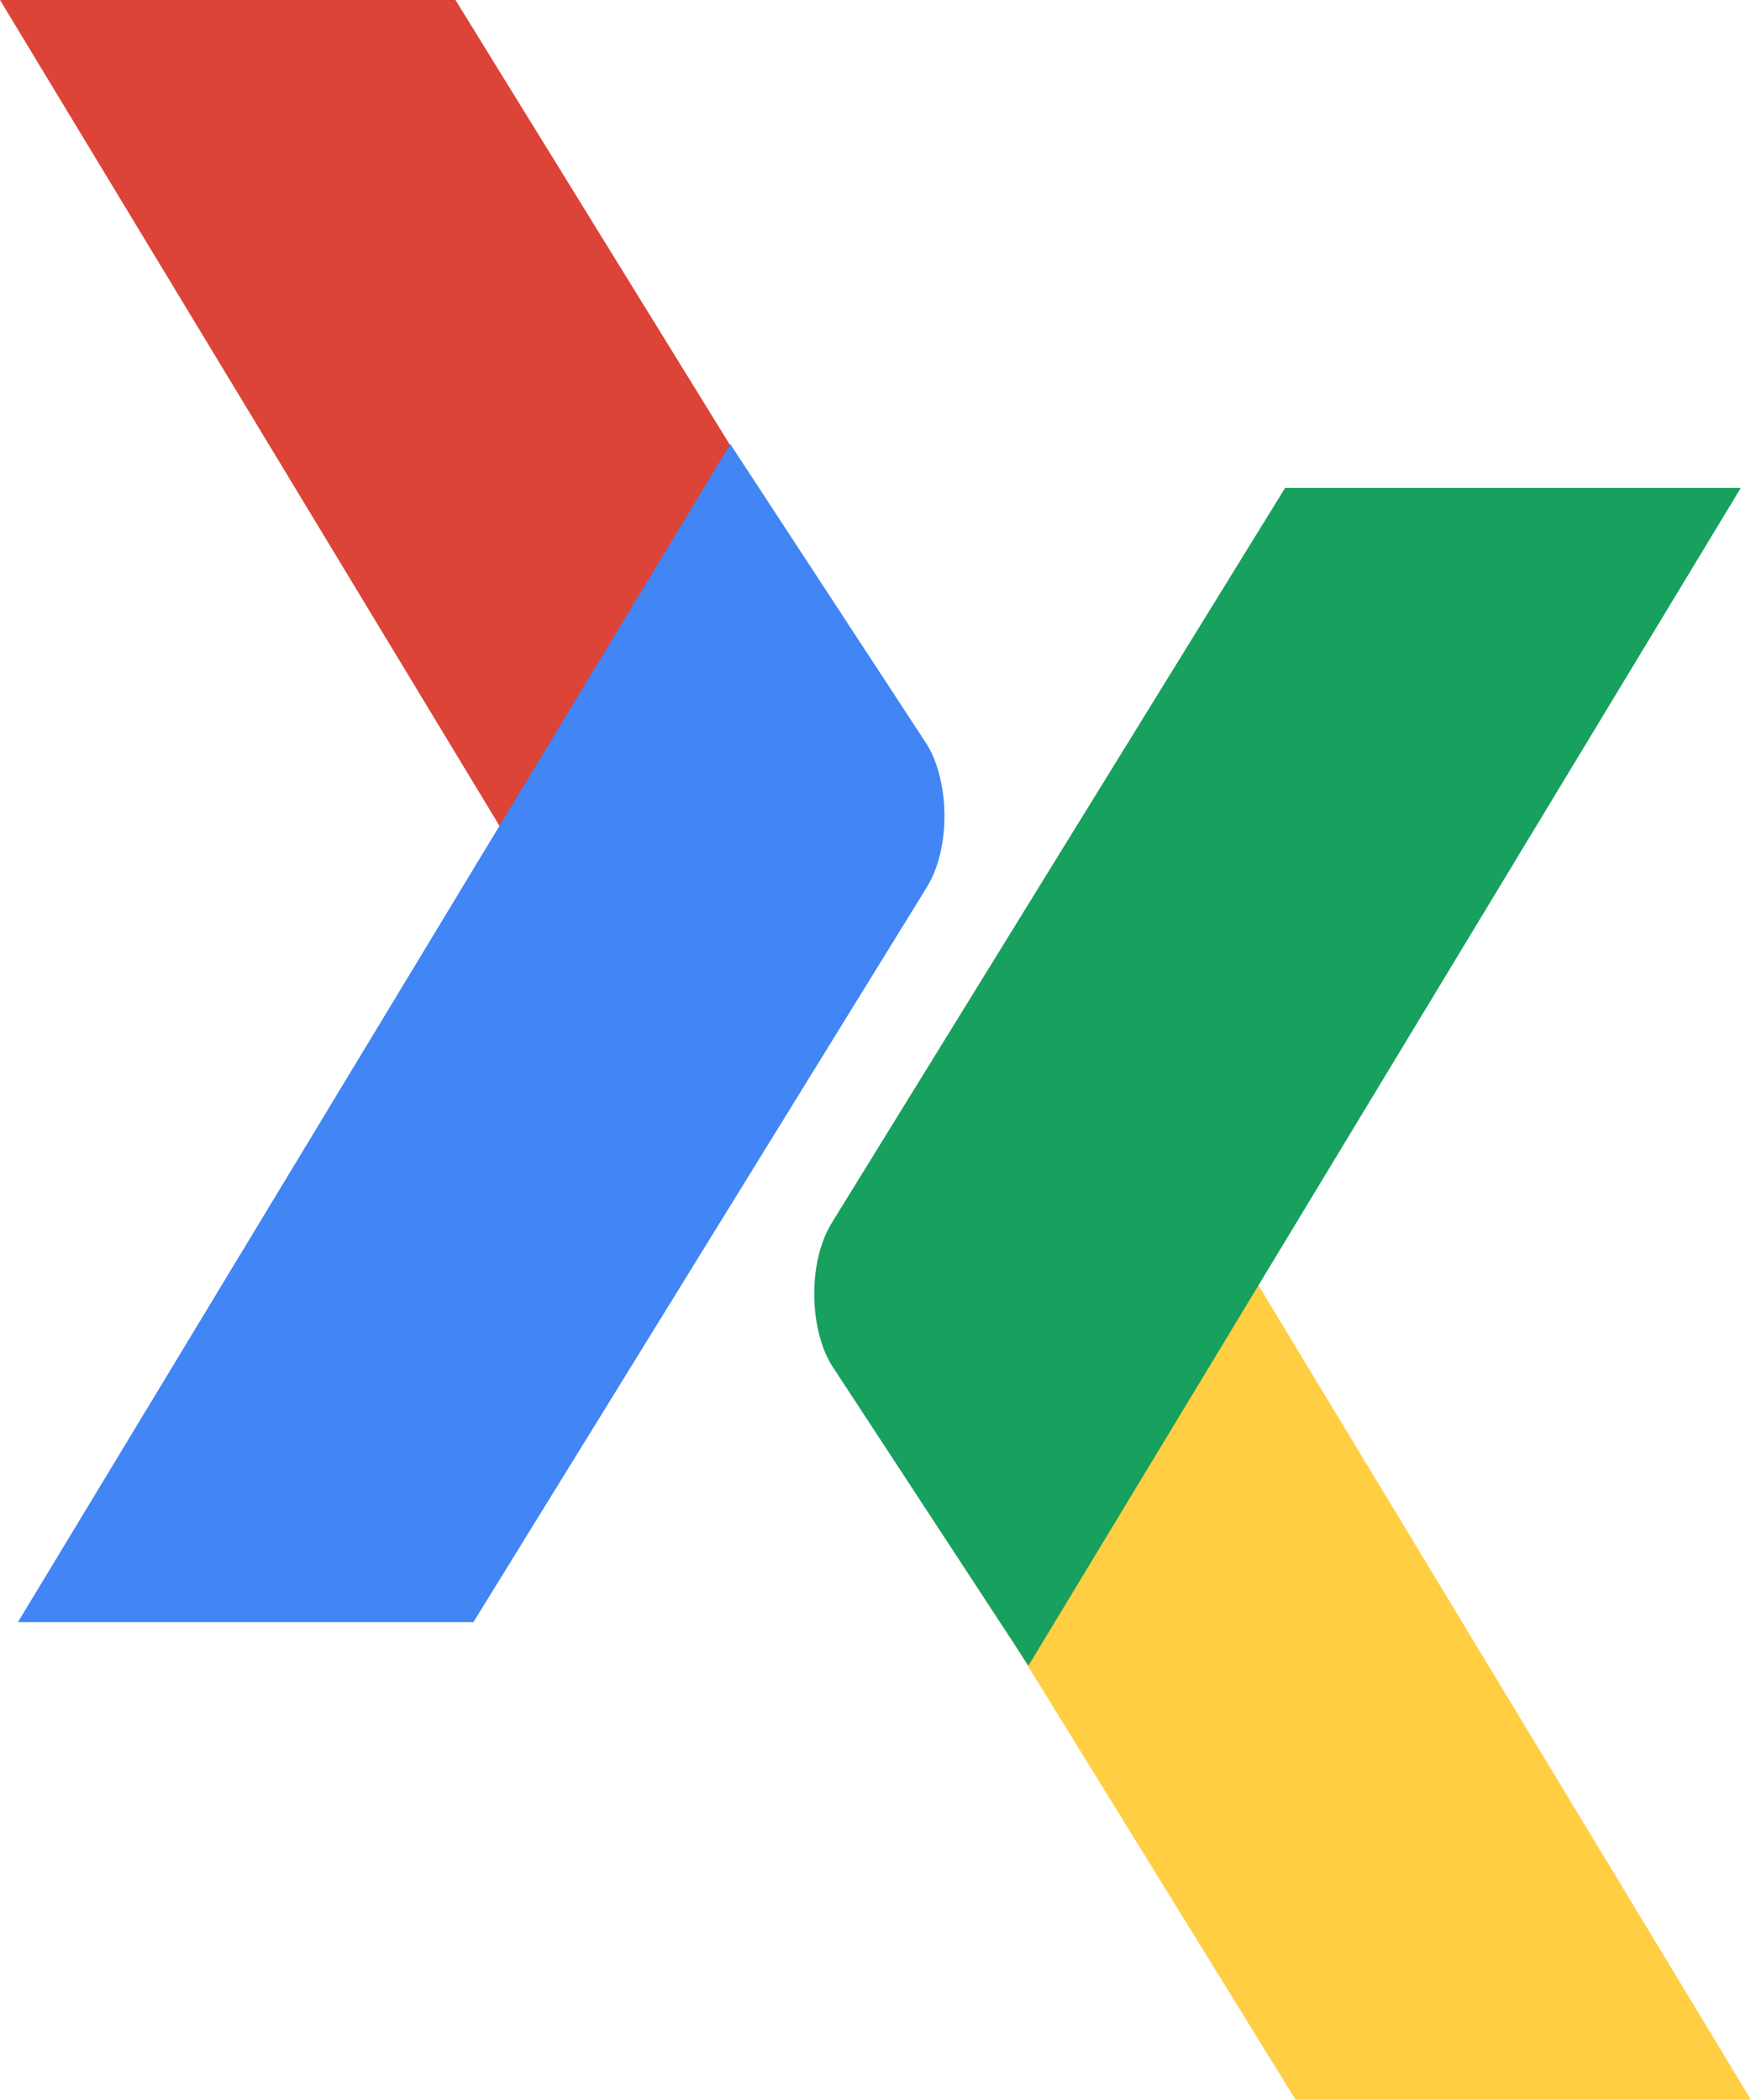 <?xml version="1.0"?>
<svg xmlns="http://www.w3.org/2000/svg" viewBox="0 0 27.591 33.093" width="27.591" height="33.093"><path d="M11.224 18.563L0 0h7.177L14.3 11.548c.432.668.364 1.78 0 2.32l-3.076 4.695z" fill="#DB4437"></path><path d="M16.367 14.53L27.59 33.093h-7.176L13.29 21.545c-.43-.668-.363-1.78 0-2.32l3.077-4.695z" fill="#FFCE43"></path><path d="M11.508 7L.283 25.566H7.46l7.123-11.548c.432-.668.364-1.78 0-2.32L11.508 7z" fill="#4285F4"></path><path d="M16.205 26.253L27.43 7.69H20.25L13.13 19.236c-.433.668-.365 1.78 0 2.32l3.075 4.696z" fill="#17A05E"></path></svg>